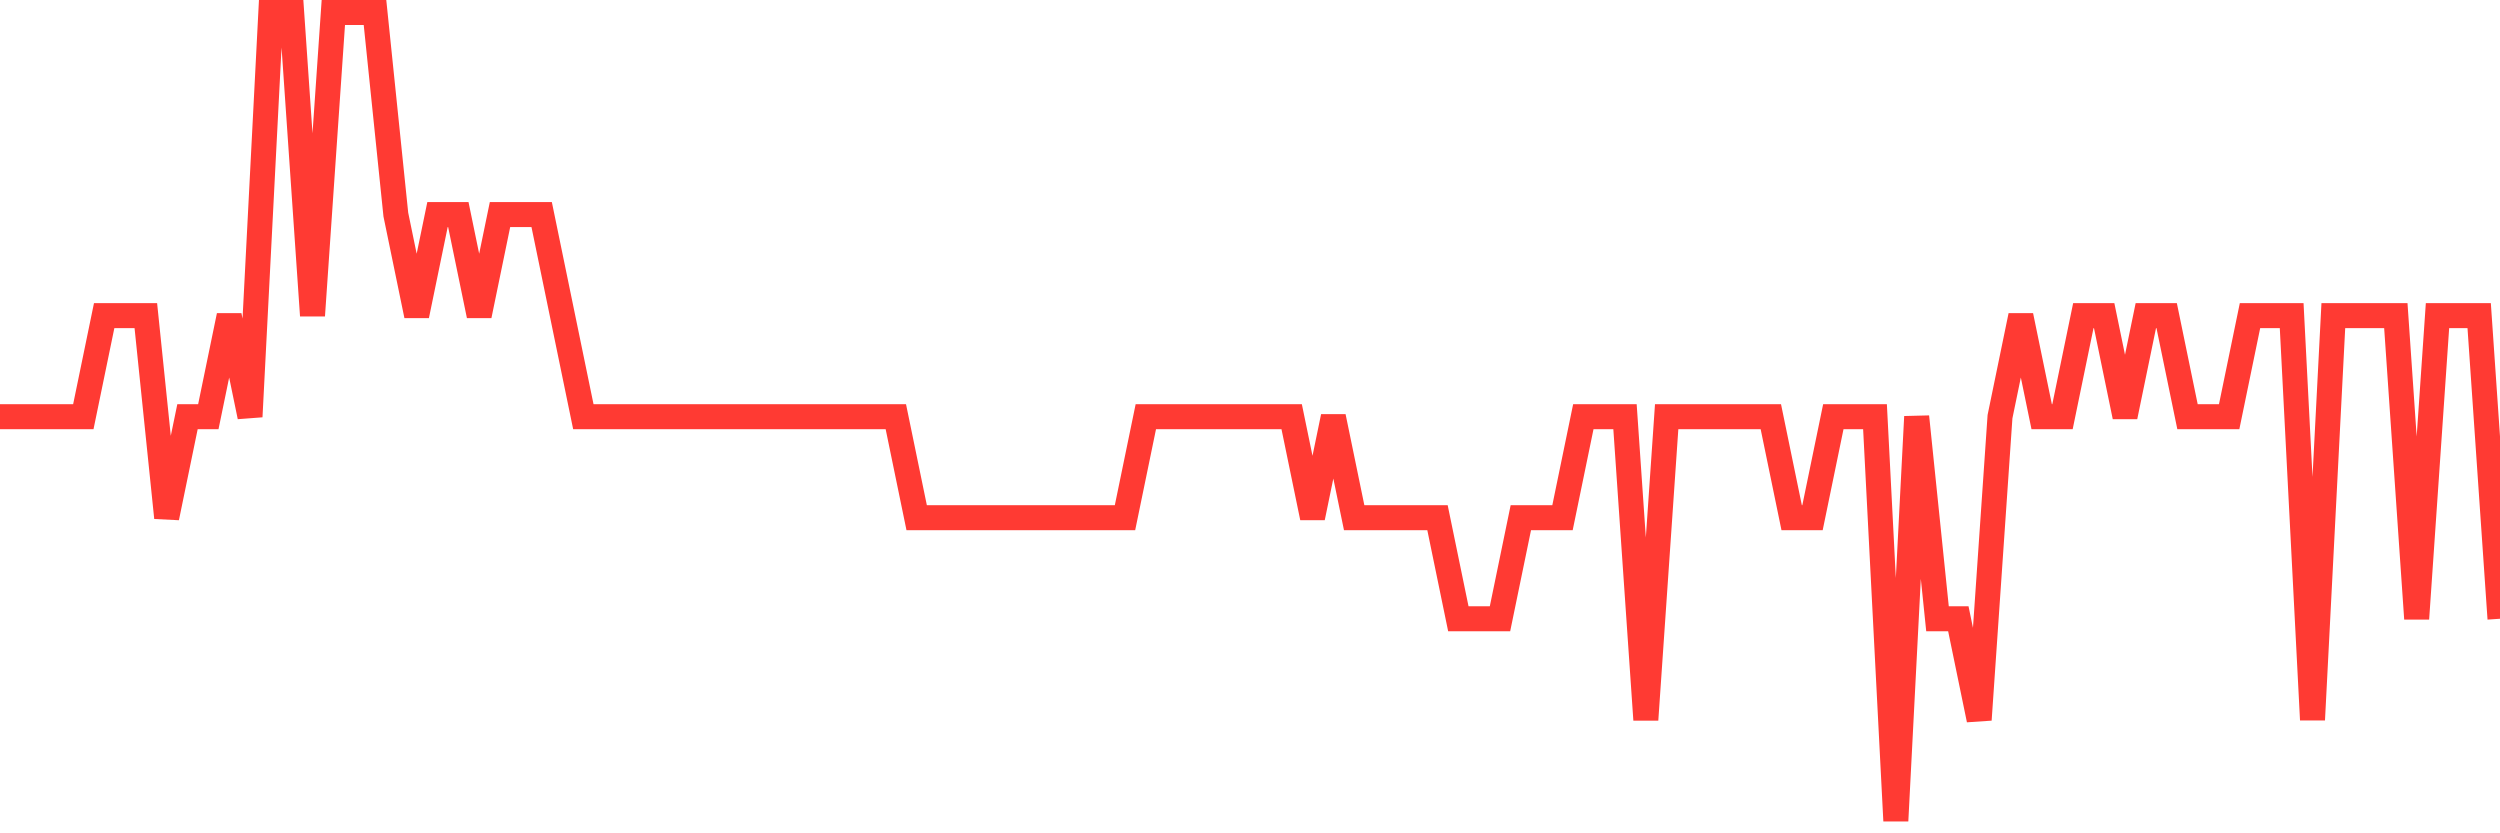 <svg
  xmlns="http://www.w3.org/2000/svg"
  xmlns:xlink="http://www.w3.org/1999/xlink"
  width="120"
  height="40"
  viewBox="0 0 120 40"
  preserveAspectRatio="none"
>
  <polyline
    points="0,20 1,20 2,20 3,20 4,20 5,15.15 6,15.15 7,15.15 8,24.85 9,20 10,20 11,15.15 12,20 13,0.6 14,0.6 15,15.15 16,0.6 17,0.6 18,0.6 19,10.3 20,15.15 21,10.3 22,10.3 23,15.15 24,10.3 25,10.3 26,10.3 27,15.15 28,20 29,20 30,20 31,20 32,20 33,20 34,20 35,20 36,20 37,20 38,20 39,20 40,20 41,20 42,20 43,20 44,24.85 45,24.85 46,24.85 47,24.85 48,24.85 49,24.85 50,24.85 51,24.85 52,24.85 53,24.85 54,24.85 55,20 56,20 57,20 58,20 59,20 60,20 61,20 62,20 63,24.85 64,20 65,24.85 66,24.85 67,24.85 68,24.85 69,24.85 70,29.7 71,29.7 72,29.7 73,24.85 74,24.85 75,24.85 76,20 77,20 78,20 79,34.55 80,20 81,20 82,20 83,20 84,20 85,20 86,24.85 87,24.85 88,20 89,20 90,20 91,39.4 92,20 93,29.7 94,29.7 95,34.55 96,20 97,15.15 98,20 99,20 100,15.15 101,15.15 102,20 103,15.15 104,15.15 105,20 106,20 107,20 108,15.15 109,15.15 110,15.15 111,34.55 112,15.15 113,15.15 114,15.15 115,15.15 116,29.7 117,15.15 118,15.15 119,15.15 120,29.7"
    fill="none"
    stroke="#ff3a33"
    stroke-width="1.2"
  >
  </polyline>
</svg>